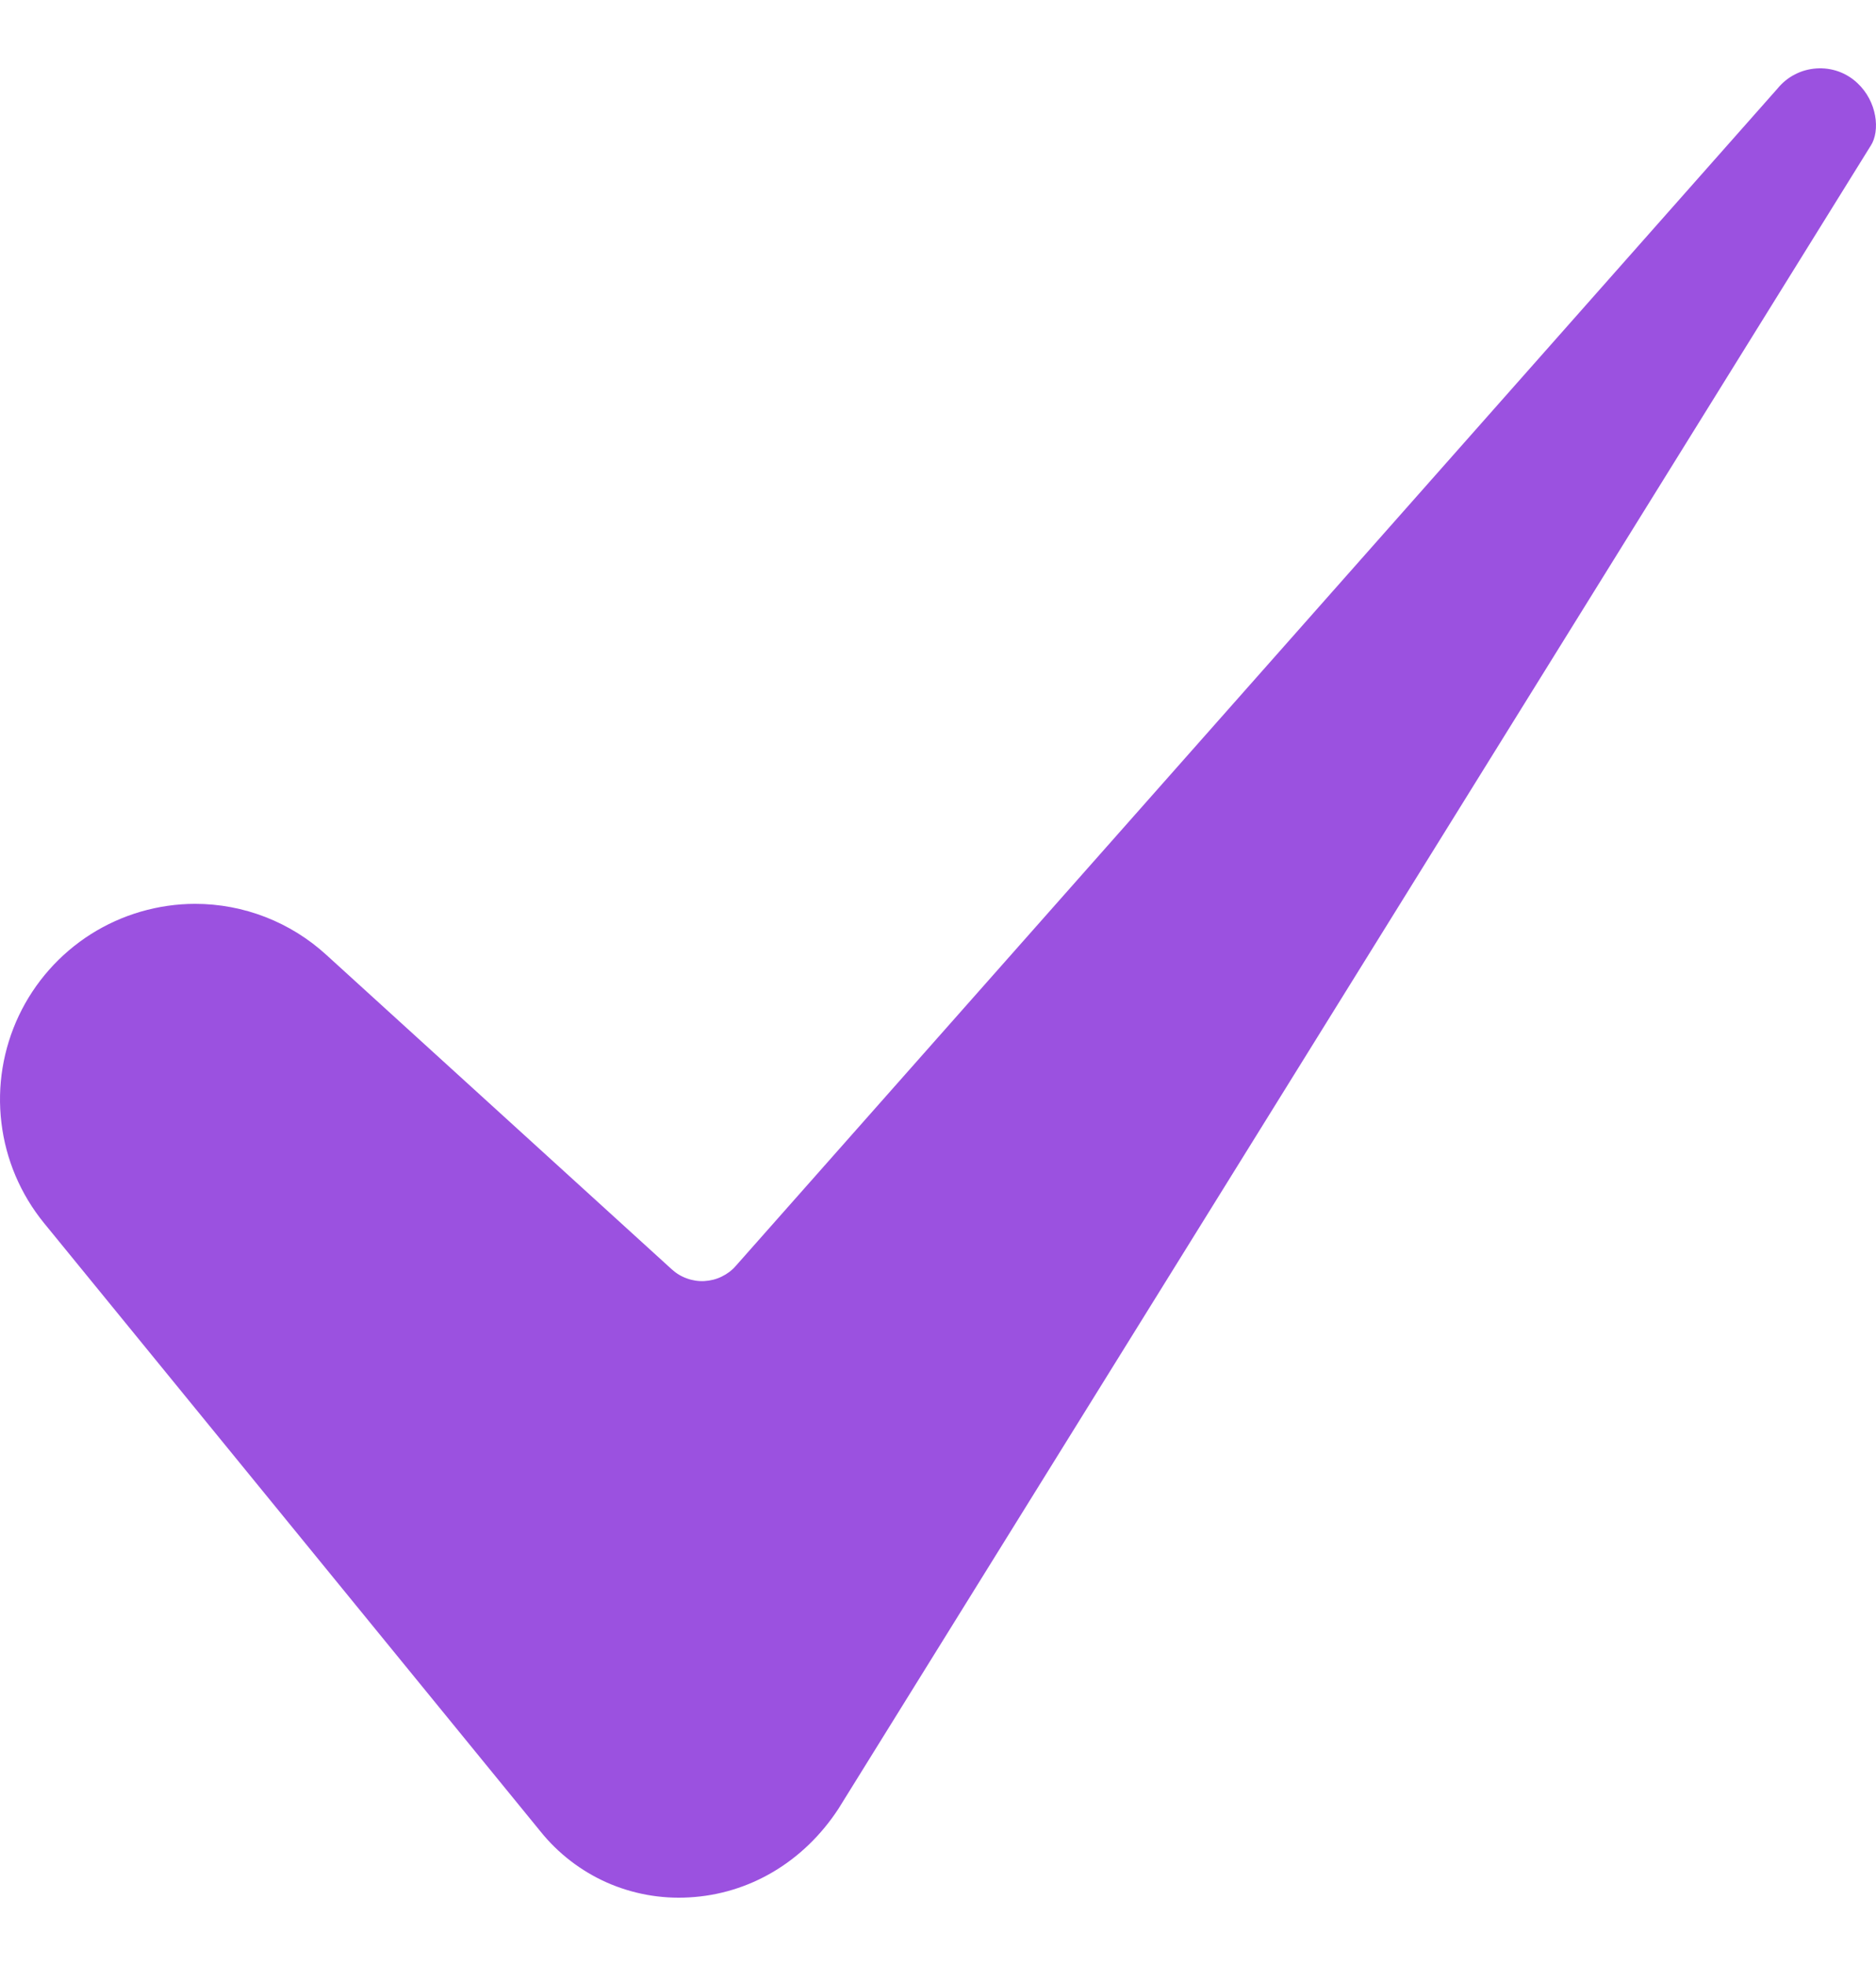 <svg width="21" height="22" viewBox="0 0 21 22" fill="none" xmlns="http://www.w3.org/2000/svg">
<path d="M2.183 10.114C1.77 10.115 1.365 10.233 1.016 10.454C0.667 10.676 0.388 10.992 0.211 11.365C0.034 11.739 -0.034 12.155 0.016 12.565C0.065 12.975 0.23 13.363 0.491 13.684L6.051 20.495C6.249 20.741 6.504 20.937 6.792 21.065C7.081 21.193 7.397 21.25 7.712 21.232C8.387 21.196 8.996 20.835 9.385 20.241L20.935 1.64C20.937 1.637 20.939 1.634 20.941 1.631C21.049 1.464 21.014 1.135 20.79 0.928C20.729 0.871 20.657 0.827 20.578 0.799C20.498 0.771 20.415 0.76 20.331 0.766C20.248 0.772 20.166 0.794 20.092 0.833C20.017 0.871 19.952 0.925 19.899 0.989C19.895 0.995 19.89 1 19.886 1.004L8.237 14.165C8.193 14.216 8.139 14.256 8.079 14.285C8.019 14.315 7.953 14.331 7.887 14.335C7.82 14.339 7.753 14.329 7.69 14.306C7.627 14.284 7.569 14.249 7.52 14.204L3.654 10.686C3.252 10.318 2.728 10.114 2.183 10.114Z" fill="#9B51E0"/>
</svg>
